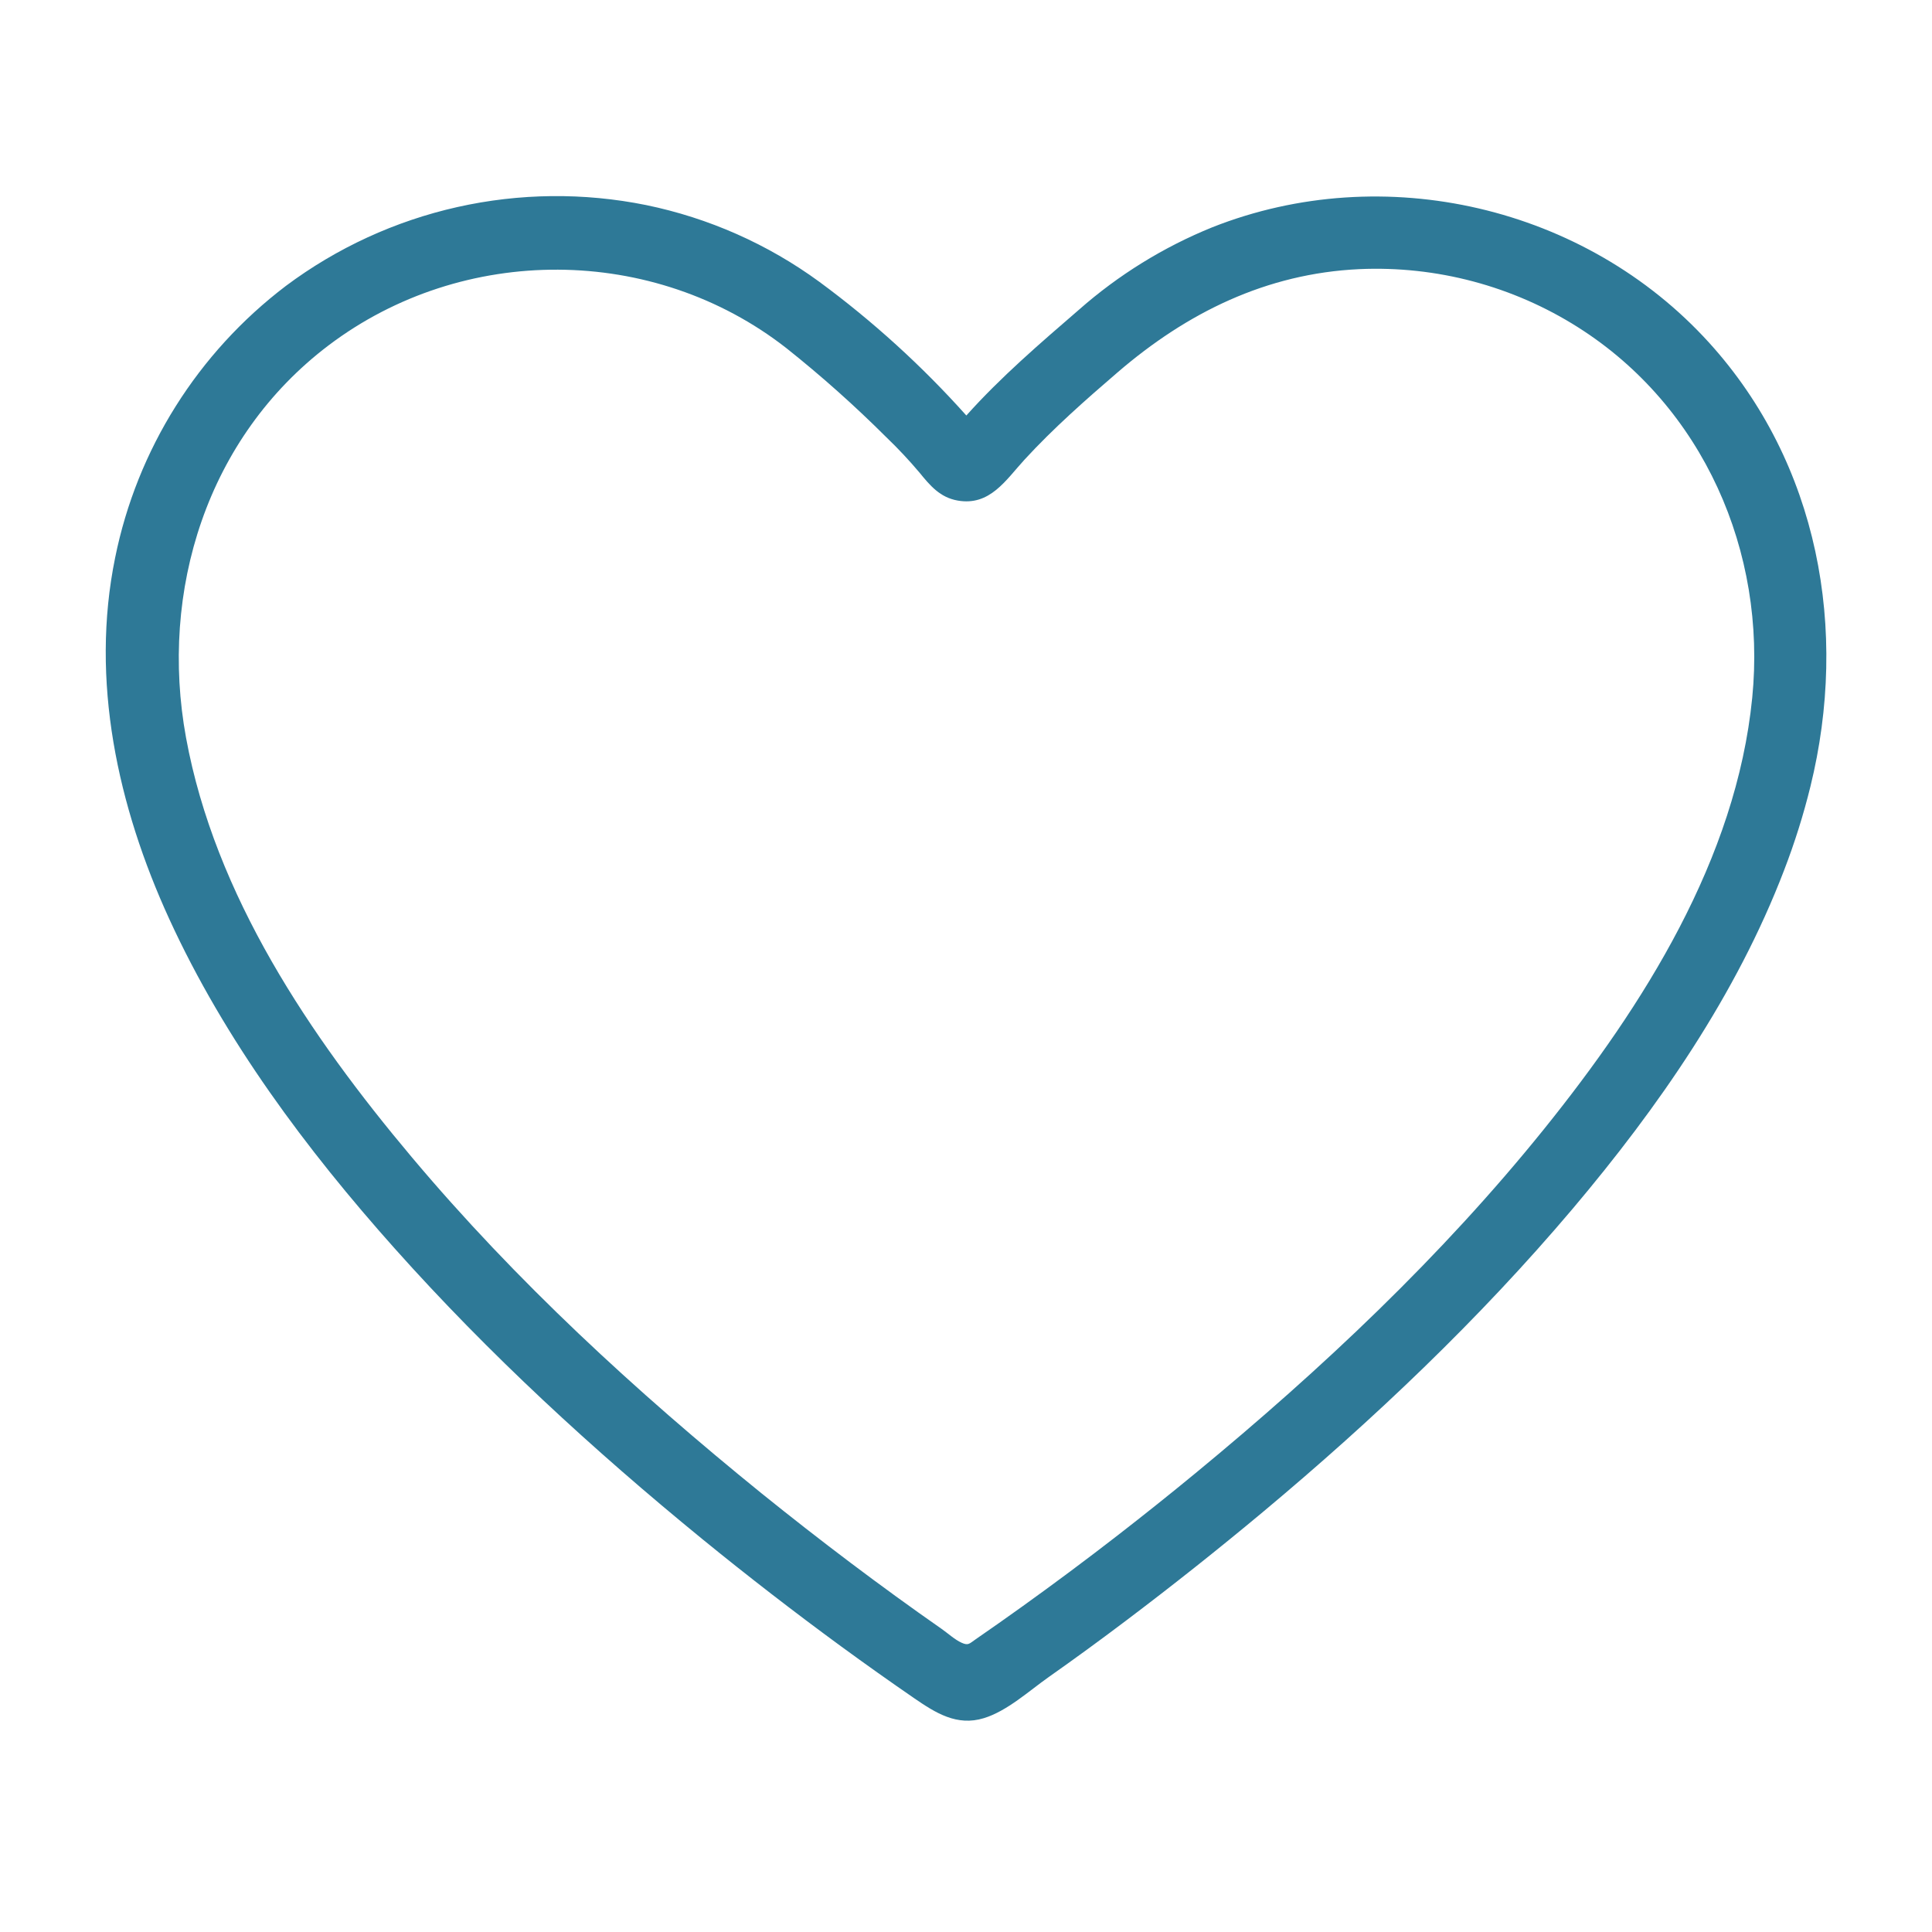 <svg width="128" height="128" viewBox="0 0 128 128" fill="none" xmlns="http://www.w3.org/2000/svg"><path d="M119.945 52.11C122.493 41.753 120.497 30.711 113.231 22.702 105.034 13.672 91.685 10.562 80.32 15.057 77.086 16.368 74.098 18.215 71.484 20.52 68.908 22.746 66.297 24.985 64.023 27.528 61.091 24.249 57.826 21.28 54.281 18.669c-3.414-2.496-7.328-4.229-11.475-5.083C38.674 12.751 34.412 12.796 30.299 13.718 26.187 14.641 22.317 16.42 18.945 18.939 13.102 23.375 9.08 29.775 7.629 36.946c-1.665 8.142.166 16.477 3.581 23.931 3.686 8.044 9.075 15.265 14.95 21.849 6.225 6.976 13.14 13.336 20.374 19.245C49.536 104.419 52.602 106.79 55.731 109.081c1.597 1.167 3.211 2.312 4.841 3.434C61.99 113.488 63.398 114.381 65.182 113.833 66.721 113.366 68.185 112.021 69.482 111.107c1.717-1.209 3.412-2.446 5.084-3.709C77.658 105.066 80.686 102.663 83.653 100.188c7.351-6.143 14.344-12.781 20.536-20.1C109.879 73.35 115.043 65.91 118.207 57.64 118.902 55.835 119.483 53.988 119.945 52.11zM74.061 101.711C71.986 103.32 69.878 104.892 67.737 106.428 66.713 107.163 65.683 107.888 64.646 108.603 64.218 108.897 64.159 109.039 63.709 108.836S62.81 108.218 62.396 107.927C58.309 105.075 54.333 102.065 50.452 98.936 42.129 92.191 34.167 84.863 27.267 76.649 20.539 68.647 14.244 59.326 12.326 48.878c-1.784-9.732 1.393-19.904 9.449-26.001 8.899-6.729 21.524-6.696 30.332.194 2.313 1.84 4.52 3.808 6.611 5.894C59.494 29.708 60.229 30.492 60.92 31.312 61.623 32.175 62.279 32.959 63.452 33.164 65.585 33.537 66.634 31.807 67.88 30.45 69.779 28.382 71.906 26.507 74.035 24.677 78.639 20.713 83.894 18.118 90.06 17.831 95.172 17.603 100.23 18.948 104.547 21.683c8.316 5.269 12.499 14.896 11.543 24.542C115.032 56.908 108.891 66.61 102.299 74.8 95.507 83.229 87.564 90.713 79.217 97.591 77.52 98.989 75.801 100.362 74.061 101.711z" fill="#2e7997"/></svg>